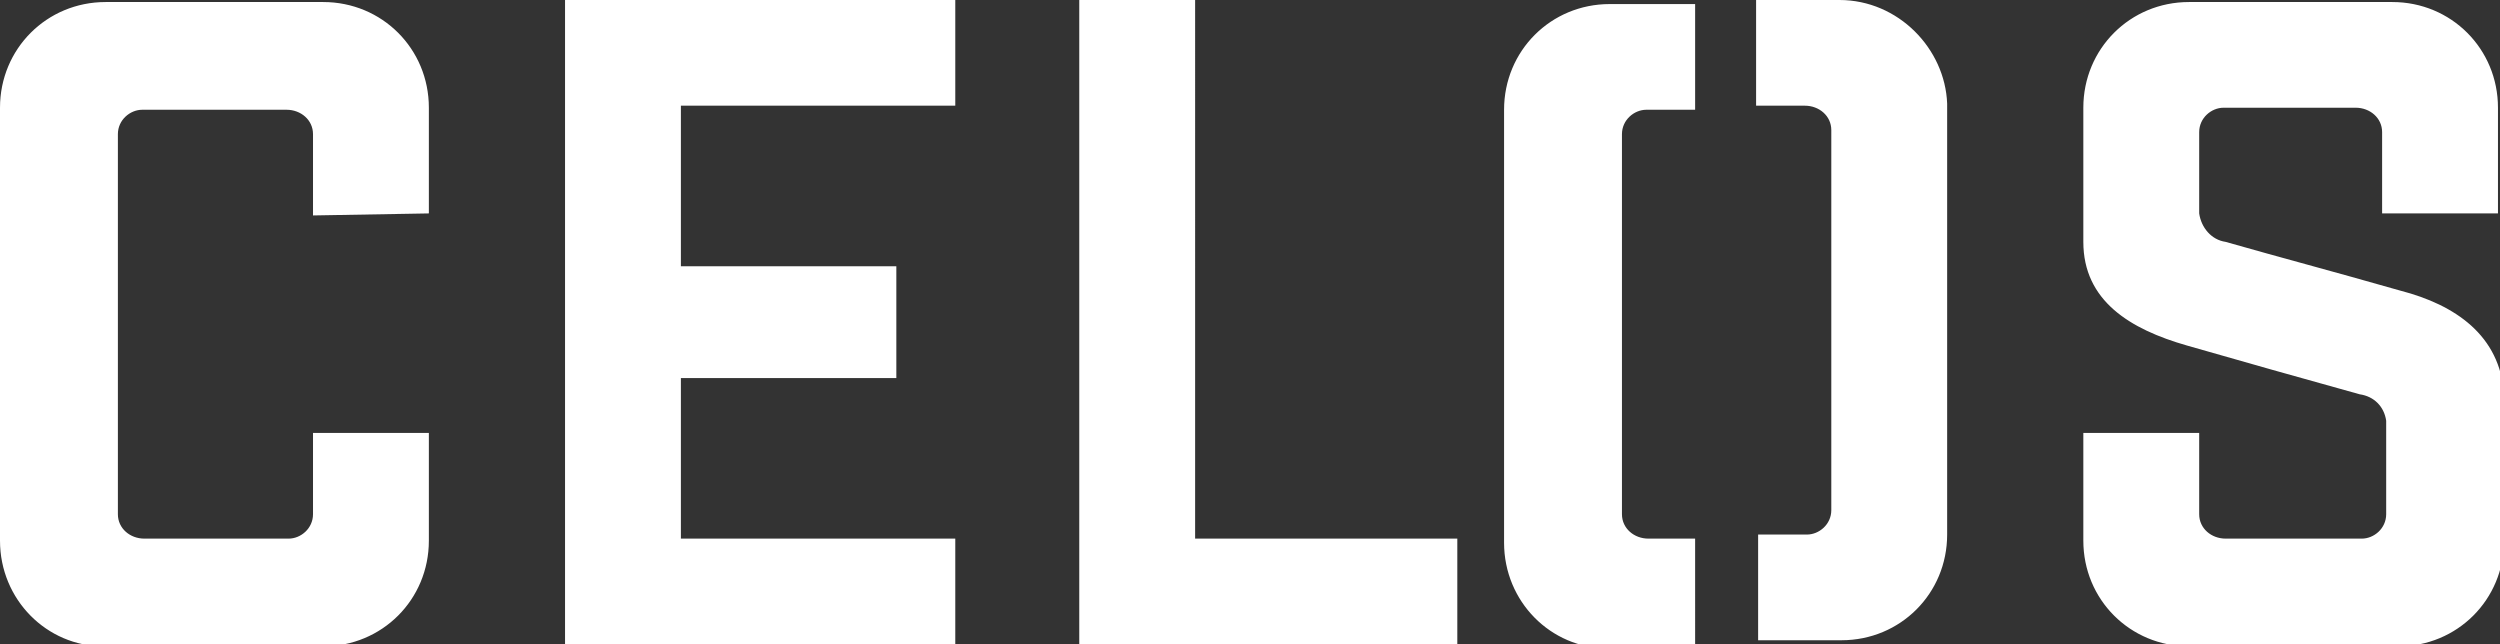 <?xml version="1.0" encoding="utf-8"?>
<!-- Generator: Adobe Illustrator 19.0.0, SVG Export Plug-In . SVG Version: 6.00 Build 0)  -->
<svg version="1.1" id="CELOS_アウトライン_大"
	 xmlns="http://www.w3.org/2000/svg" xmlns:xlink="http://www.w3.org/1999/xlink" x="0px" y="0px" width="123px" height="31.7px"
	 viewBox="-178.2 386.2 123 31.7" style="enable-background:new -178.2 386.2 123 31.7;" xml:space="preserve">
<rect x="-178.2" y="386.2" width="123" height="31.7" fill="#333333" stroke="none"/>
<style type="text/css">
	.st0{fill:#FFFFFF;}
</style>
<path id="シェイプ_4" class="st0" d="M-157.1,396.7l0-5.2c0-2.9-2.3-5.2-5.2-5.2c0,0,0,0,0,0H-173c-2.9,0-5.2,2.3-5.2,5.2
	c0,0,0,0,0,0.1v21.2c0,2.9,2.3,5.2,5.1,5.2c0,0,0,0,0.1,0h10.7c2.9,0,5.2-2.3,5.2-5.2c0,0,0,0,0,0l0-5.3h-5.7l0,4
	c0,0.7-0.6,1.2-1.2,1.2c0,0,0,0,0,0h-7.1c-0.7,0-1.3-0.5-1.3-1.2c0,0,0,0,0,0v-18.7c0-0.7,0.6-1.2,1.2-1.2c0,0,0,0,0,0h7.1
	c0.7,0,1.3,0.5,1.3,1.2c0,0,0,0,0,0l0,4L-157.1,396.7L-157.1,396.7z M-150.4,417.9h19.2v-5.2h-13.5v-7.9h10.6v-5.5h-10.6v-7.9h13.5
	v-5.2h-19.2V417.9L-150.4,417.9z M-119.4,386.2h-5.7v31.7h18.6v-5.2h-12.9V386.2z M-60.1,400.5c-3.5-1-5.8-1.6-8.6-2.4
	c-0.7-0.1-1.2-0.7-1.3-1.4v-4c0-0.7,0.6-1.2,1.2-1.2c0,0,0,0,0,0h6.5c0.7,0,1.3,0.5,1.3,1.2c0,0,0,0,0,0v4h5.7v-5.2
	c0-2.9-2.3-5.2-5.2-5.2c0,0,0,0,0,0h-10c-2.9,0-5.2,2.3-5.2,5.2c0,0,0,0,0,0.1v6.5c0,2.9,2.3,4.3,5.1,5.1c3.5,1,4.9,1.4,8.5,2.4
	c0.7,0.1,1.2,0.6,1.3,1.3v4.6c0,0.7-0.6,1.2-1.2,1.2c0,0,0,0,0,0h-6.7c-0.7,0-1.3-0.5-1.3-1.2c0,0,0,0,0,0v-4h-5.7v5.3
	c0,2.9,2.3,5.2,5.2,5.2c0,0,0,0,0,0h10.3c2.9,0,5.2-2.3,5.2-5.2c0,0,0,0,0-0.1v-7.1C-55.2,402.7-57.4,401.2-60.1,400.5 M-94.7,412.7
	h-2.4c-0.7,0-1.3-0.5-1.3-1.2c0,0,0,0,0,0v-18.7c0-0.7,0.6-1.2,1.2-1.2c0,0,0,0,0,0h2.4v-5.2h-4.2c-2.9,0-5.2,2.3-5.2,5.2
	c0,0,0,0,0,0.1v21.2c0,2.9,2.3,5.2,5.1,5.2c0,0,0,0,0.1,0h4.2V412.7L-94.7,412.7z M-87.7,386.2h-4.1v5.2h2.4c0.7,0,1.3,0.5,1.3,1.2
	c0,0,0,0,0,0v18.7c0,0.7-0.6,1.2-1.2,1.2c0,0,0,0,0,0h-2.4v5.2h4.1c2.9,0,5.2-2.3,5.2-5.2c0,0,0,0,0,0v-21.2
	C-82.5,388.6-84.8,386.2-87.7,386.2C-87.7,386.2-87.7,386.2-87.7,386.2"/>
</svg>
